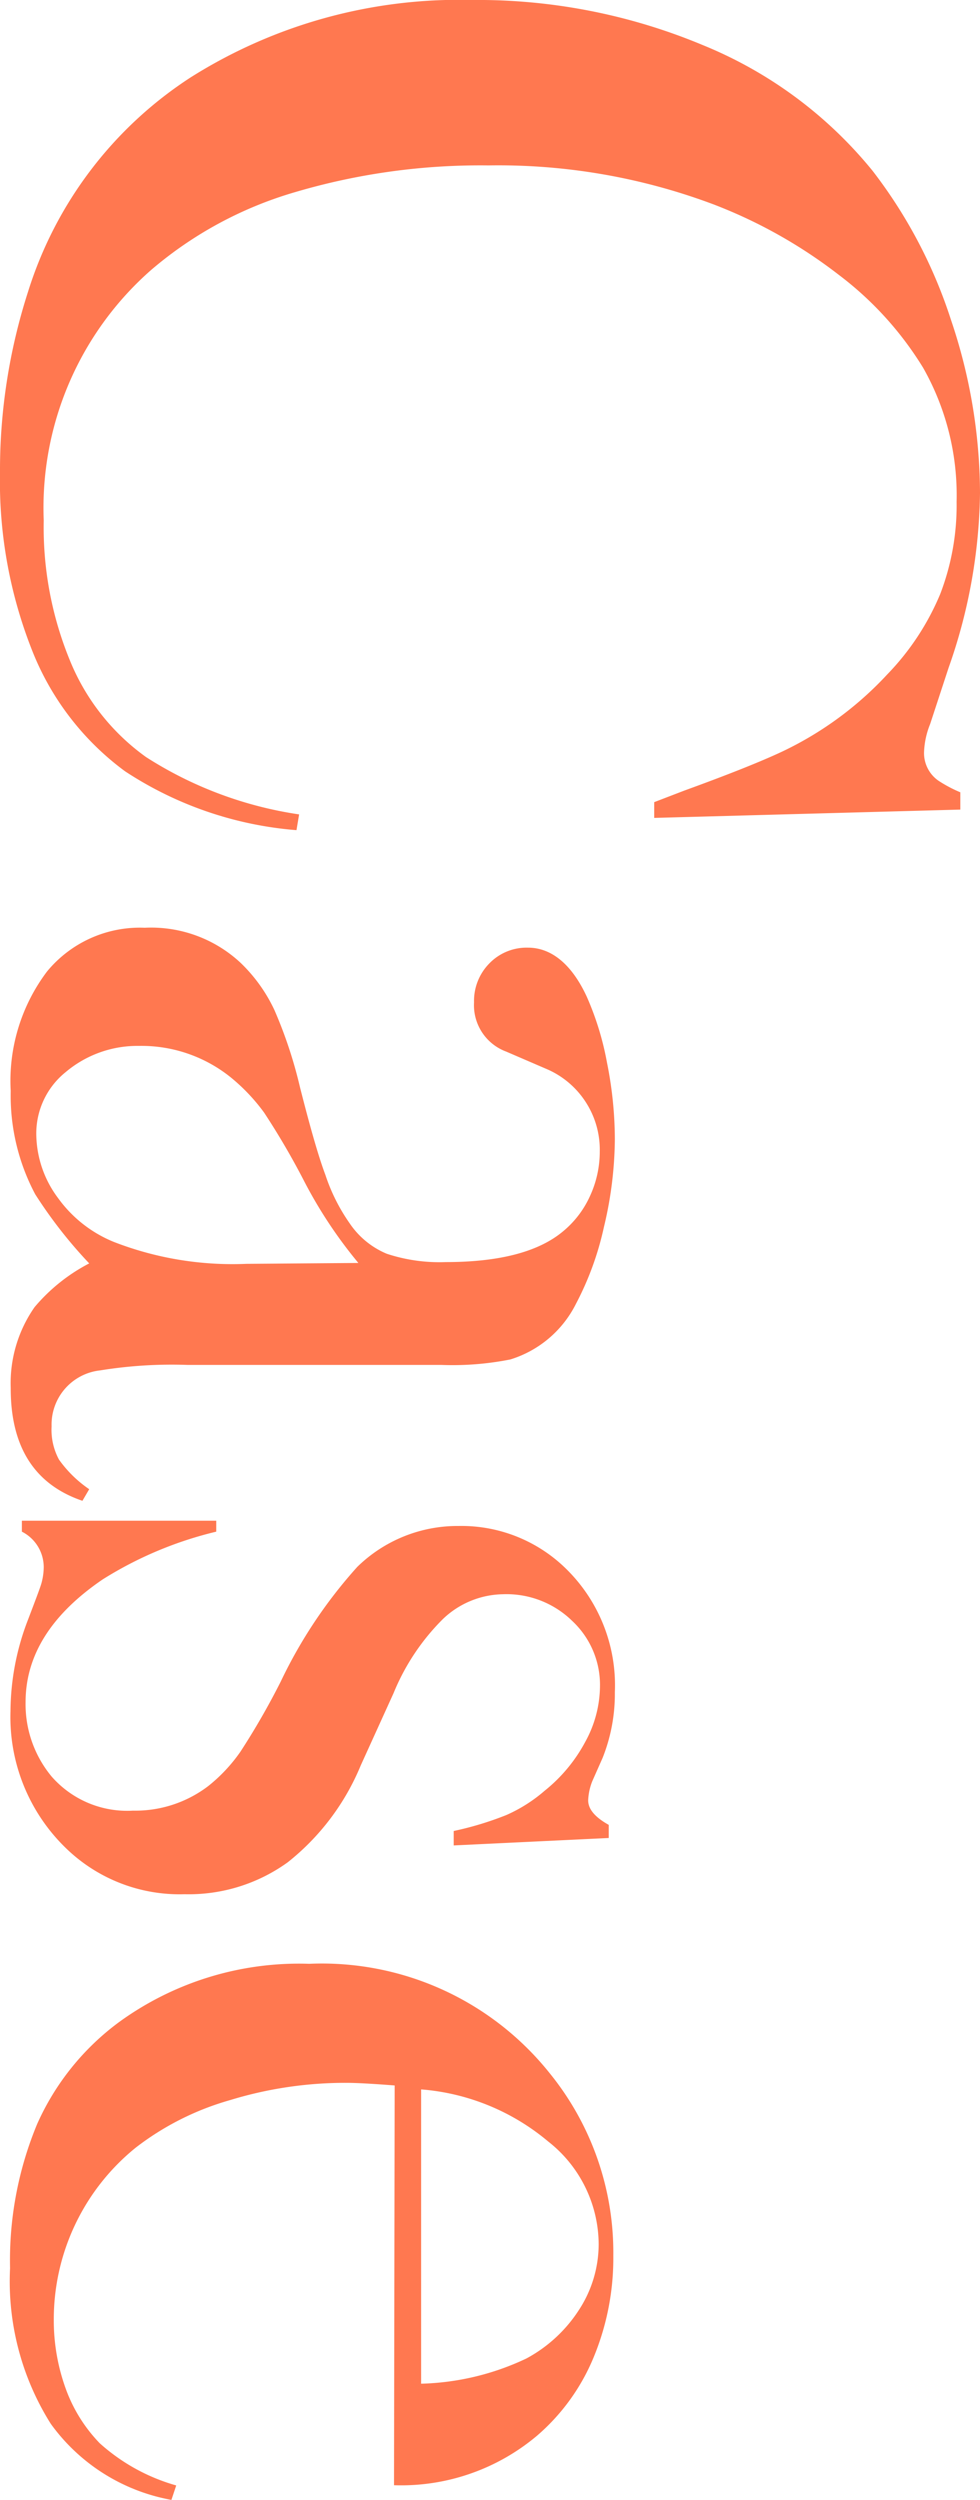 <svg xmlns="http://www.w3.org/2000/svg" viewBox="0 0 44.82 114.25"><defs><style>.cls-1{fill:#ff7850;}</style></defs><title>アセット 1</title><g id="レイヤー_2" data-name="レイヤー 2"><g id="レイヤー_1-2" data-name="レイヤー 1"><path class="cls-1" d="M43.92,37l-14,.38v-.72l1.38-.53q3-1.09,4.47-1.78a15.74,15.74,0,0,0,4.81-3.53A11.79,11.79,0,0,0,43,27.15a11.29,11.29,0,0,0,.75-4.22,11.81,11.81,0,0,0-1.53-6.12,15.39,15.39,0,0,0-3.86-4.25,22.48,22.48,0,0,0-5.73-3.22A28,28,0,0,0,22.34,7.56,29.89,29.89,0,0,0,13.5,8.78a17.75,17.75,0,0,0-6.59,3.56A14.46,14.46,0,0,0,2,23.78,16,16,0,0,0,3.2,30.19,10.11,10.11,0,0,0,6.68,34.6a17.76,17.76,0,0,0,7,2.62l-.12.72a16.65,16.65,0,0,1-7.84-2.69,12.57,12.57,0,0,1-4.25-5.52A21,21,0,0,1,0,21.59a26.62,26.62,0,0,1,1.28-8.25A18.1,18.1,0,0,1,8.73,3.53,23,23,0,0,1,21.59,0,26.68,26.68,0,0,1,32.14,2.06a19.45,19.45,0,0,1,7.77,5.75,22.39,22.39,0,0,1,3.58,6.8,24.88,24.88,0,0,1,1.33,7.92,24.78,24.78,0,0,1-1.44,8l-.84,2.56a3.77,3.77,0,0,0-.28,1.31,1.54,1.54,0,0,0,.66,1.28,6.2,6.2,0,0,0,1,.53V37Z"/><path class="cls-1" d="M4.08,68.06l-.31.53Q.48,67.47.49,63.43a6.07,6.07,0,0,1,1.09-3.69,8.21,8.21,0,0,1,2.5-2,21.08,21.08,0,0,1-2.47-3.16A9.6,9.6,0,0,1,.49,49.86,8.3,8.3,0,0,1,2.15,44.4a5.5,5.5,0,0,1,4.47-2A6,6,0,0,1,11,44a7.25,7.25,0,0,1,1.55,2.16,20.57,20.57,0,0,1,1.17,3.53c.46,1.81.84,3.15,1.16,4A8.47,8.47,0,0,0,16,55.92a3.81,3.81,0,0,0,1.69,1.38,7.69,7.69,0,0,0,2.69.38q3.66,0,5.34-1.38a4.48,4.48,0,0,0,1.25-1.61,4.84,4.84,0,0,0,.46-2.07,4,4,0,0,0-.66-2.28,4,4,0,0,0-1.81-1.5l-1.81-.78a2.26,2.26,0,0,1-1.47-2.25,2.44,2.44,0,0,1,.7-1.78,2.37,2.37,0,0,1,1.77-.72c1.06,0,2,.75,2.69,2.25a13.38,13.38,0,0,1,.92,3,17.9,17.9,0,0,1,.36,3.52,17.64,17.64,0,0,1-.5,4,13.83,13.83,0,0,1-1.28,3.51,5,5,0,0,1-3,2.54,13.6,13.6,0,0,1-3.16.25H8.58a20.51,20.51,0,0,0-4,.25,2.49,2.49,0,0,0-2.22,2.56,2.85,2.85,0,0,0,.34,1.52A5.49,5.49,0,0,0,4.08,68.06ZM16.39,57.72A20.82,20.82,0,0,1,13.92,54a34.36,34.36,0,0,0-1.84-3.15,8.64,8.64,0,0,0-1.5-1.59,6.51,6.51,0,0,0-4.22-1.46A5.09,5.09,0,0,0,3,49a3.6,3.6,0,0,0-1.34,2.88,4.94,4.94,0,0,0,1,2.88,5.86,5.86,0,0,0,2.55,2,15,15,0,0,0,6.06,1Z"/><path class="cls-1" d="M1.05,69.5H9.89V70A17.33,17.33,0,0,0,4.7,72.18q-3.53,2.4-3.53,5.61a5.18,5.18,0,0,0,1.19,3.4,4.59,4.59,0,0,0,3.72,1.56,5.5,5.5,0,0,0,3.44-1.12A7.38,7.38,0,0,0,11,80.05a33.65,33.65,0,0,0,1.84-3.2,21.85,21.85,0,0,1,3.5-5.24,6.56,6.56,0,0,1,4.63-1.87,6.83,6.83,0,0,1,4.84,1.88,7.45,7.45,0,0,1,2.31,5.72,7.89,7.89,0,0,1-.56,3l-.47,1.06a2.64,2.64,0,0,0-.19.88c0,.4.31.77.94,1.12V84l-7.09.34v-.66a14.76,14.76,0,0,0,2.41-.73,6.94,6.94,0,0,0,1.75-1.11,7.21,7.21,0,0,0,1.86-2.24,5.35,5.35,0,0,0,.67-2.52,4,4,0,0,0-1.27-3A4.3,4.3,0,0,0,23,72.86,4.06,4.06,0,0,0,20.25,74,10.23,10.23,0,0,0,18,77.38l-1.5,3.3a11,11,0,0,1-3.34,4.43,7.74,7.74,0,0,1-4.72,1.46A7.46,7.46,0,0,1,3,84.45,8.33,8.33,0,0,1,.48,78.2,11.71,11.71,0,0,1,1.29,74c.35-.92.56-1.47.61-1.66A2.86,2.86,0,0,0,2,71.63,1.82,1.82,0,0,0,1,70V69.5Z"/><path class="cls-1" d="M18.05,95.31q-1.53-.12-2.22-.12a18,18,0,0,0-5.31.79,12.73,12.73,0,0,0-4.31,2.17A10.09,10.09,0,0,0,2.46,106,9.15,9.15,0,0,0,3,109.15a7,7,0,0,0,1.56,2.51,8.8,8.8,0,0,0,3.5,1.93l-.22.66a8.71,8.71,0,0,1-5.52-3.48,12.22,12.22,0,0,1-1.86-7.11A16.22,16.22,0,0,1,1.7,97.07a11.7,11.7,0,0,1,3.75-4.66,14,14,0,0,1,8.69-2.66,13.33,13.33,0,0,1,11,5,13,13,0,0,1,2.91,8.34,11.85,11.85,0,0,1-.89,4.62,9.5,9.5,0,0,1-2.58,3.59,9.65,9.65,0,0,1-6.56,2.28Zm1.21,13.63a11.93,11.93,0,0,0,4.81-1.15,6.54,6.54,0,0,0,2.42-2.24,5.5,5.5,0,0,0,.89-3,6,6,0,0,0-2.31-4.68,10.28,10.28,0,0,0-5.81-2.38Z"/></g></g></svg>
